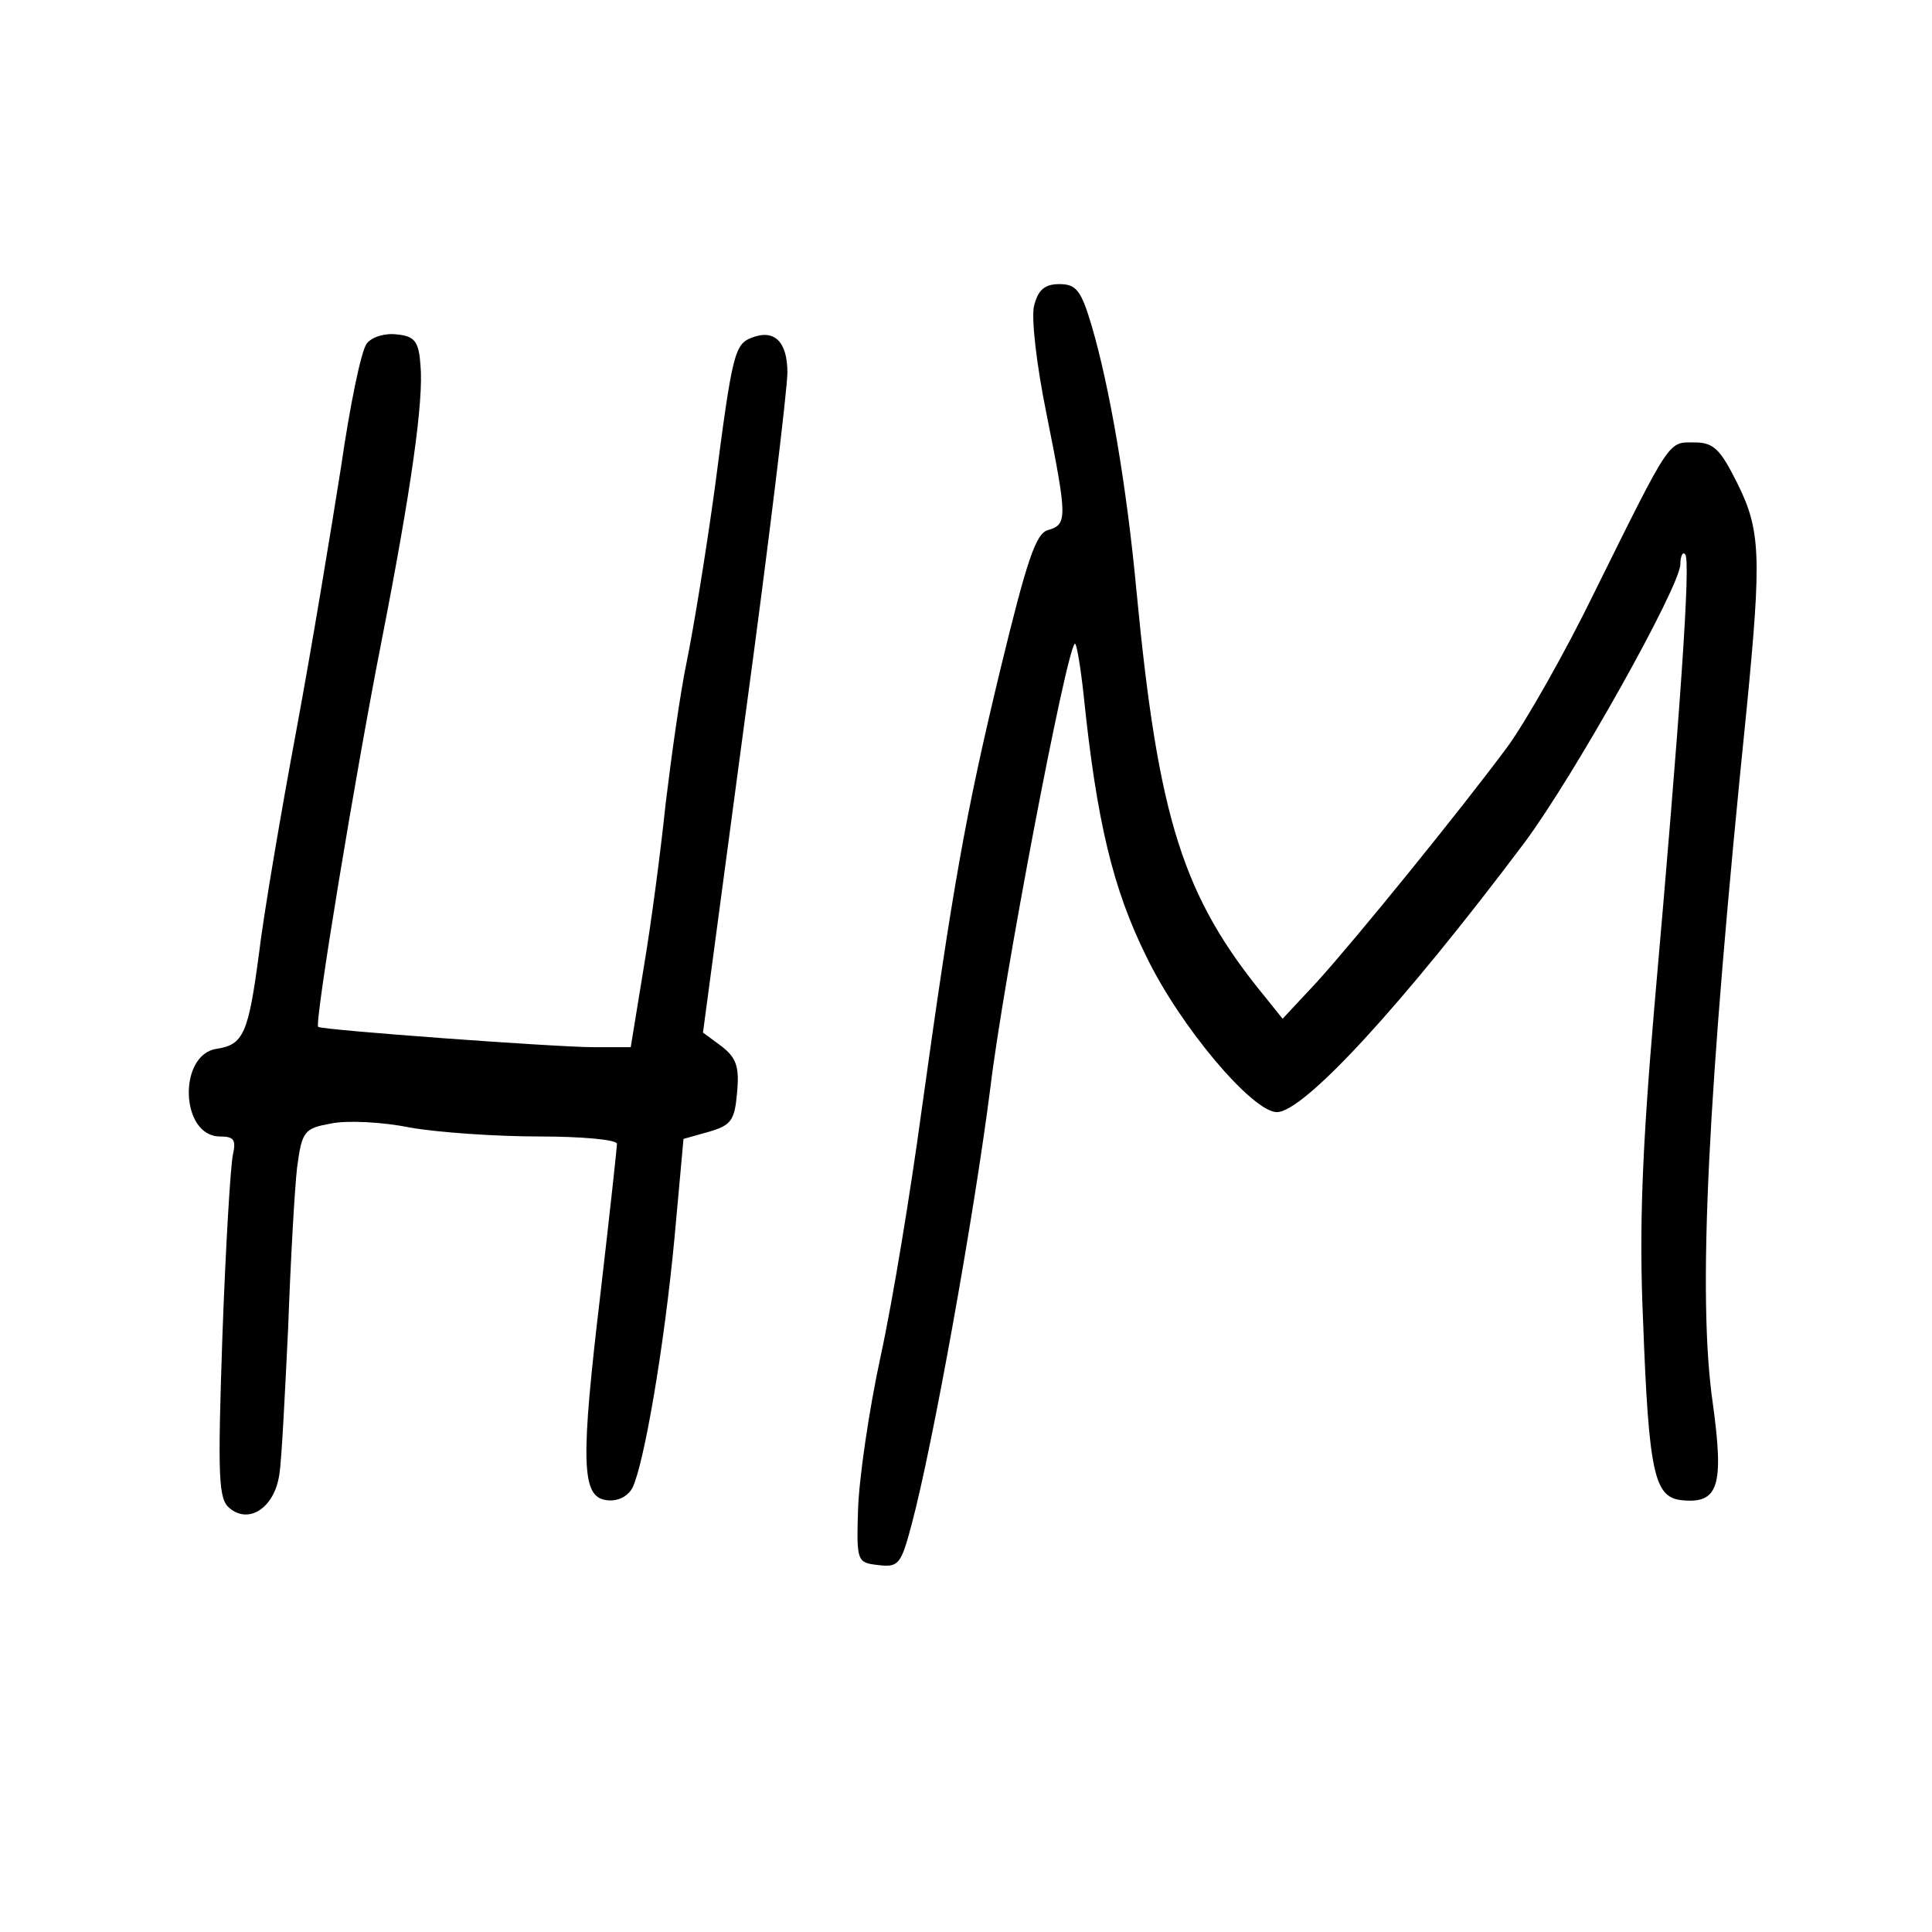 <?xml version="1.0" standalone="no"?>
<!DOCTYPE svg PUBLIC "-//W3C//DTD SVG 20010904//EN"
 "http://www.w3.org/TR/2001/REC-SVG-20010904/DTD/svg10.dtd">
<svg version="1.0" xmlns="http://www.w3.org/2000/svg"
 width="238pt" height="238pt" viewBox="0 0 238 238"
 preserveAspectRatio="xMidYMid meet">
<g transform="translate(0,238) scale(0.1,-0.1)"
fill="#000000" stroke="none">
<path d="M1274 2004 c-4 -15 3 -74 15 -133 26 -130 26 -137 2 -144 -15 -4 -26
-37 -59 -173 -43 -179 -58 -264 -97 -544 -13 -96 -35 -231 -50 -300 -15 -69
-27 -154 -28 -190 -2 -64 -1 -65 25 -68 25 -3 28 1 41 50 26 97 77 381 97 538
16 133 93 537 104 547 2 2 7 -27 11 -64 16 -155 36 -238 77 -321 42 -87 131
-192 161 -192 33 0 154 131 305 332 61 82 192 316 192 343 0 10 3 16 6 12 7
-7 -6 -194 -38 -557 -15 -175 -19 -273 -14 -385 7 -190 14 -219 47 -223 46 -5
53 17 39 119 -19 131 -7 379 42 859 18 185 17 217 -12 275 -21 42 -29 50 -53
50 -32 0 -28 7 -123 -185 -36 -74 -85 -160 -107 -190 -57 -77 -186 -236 -235
-290 l-42 -45 -20 25 c-103 125 -133 220 -160 502 -12 129 -33 251 -55 326
-13 44 -19 52 -40 52 -18 0 -26 -7 -31 -26z"/>
<path d="M452 1957 c-7 -8 -21 -77 -32 -153 -12 -76 -36 -222 -55 -324 -19
-102 -40 -225 -46 -275 -13 -98 -19 -112 -52 -117 -48 -7 -45 -108 4 -108 17
0 20 -4 16 -22 -3 -13 -9 -113 -13 -223 -6 -176 -5 -202 9 -213 24 -20 55 1
61 41 3 17 7 100 11 182 3 83 8 171 11 197 6 45 9 48 42 54 19 4 63 2 97 -5
34 -6 106 -11 159 -11 53 0 96 -4 96 -9 0 -5 -9 -87 -20 -182 -25 -210 -24
-253 7 -257 13 -2 26 4 32 15 14 28 39 171 52 309 l11 121 32 9 c27 8 31 14
34 48 3 32 -1 43 -19 57 l-23 17 52 389 c29 213 52 404 52 424 0 38 -16 54
-44 43 -21 -8 -24 -20 -45 -182 -11 -81 -27 -178 -35 -217 -8 -38 -19 -117
-26 -175 -6 -58 -18 -149 -27 -202 l-16 -98 -46 0 c-46 0 -333 21 -339 25 -5
4 47 318 78 475 37 189 52 297 48 340 -2 29 -7 36 -29 38 -14 2 -31 -3 -37
-11z"/>
</g>
</svg>
